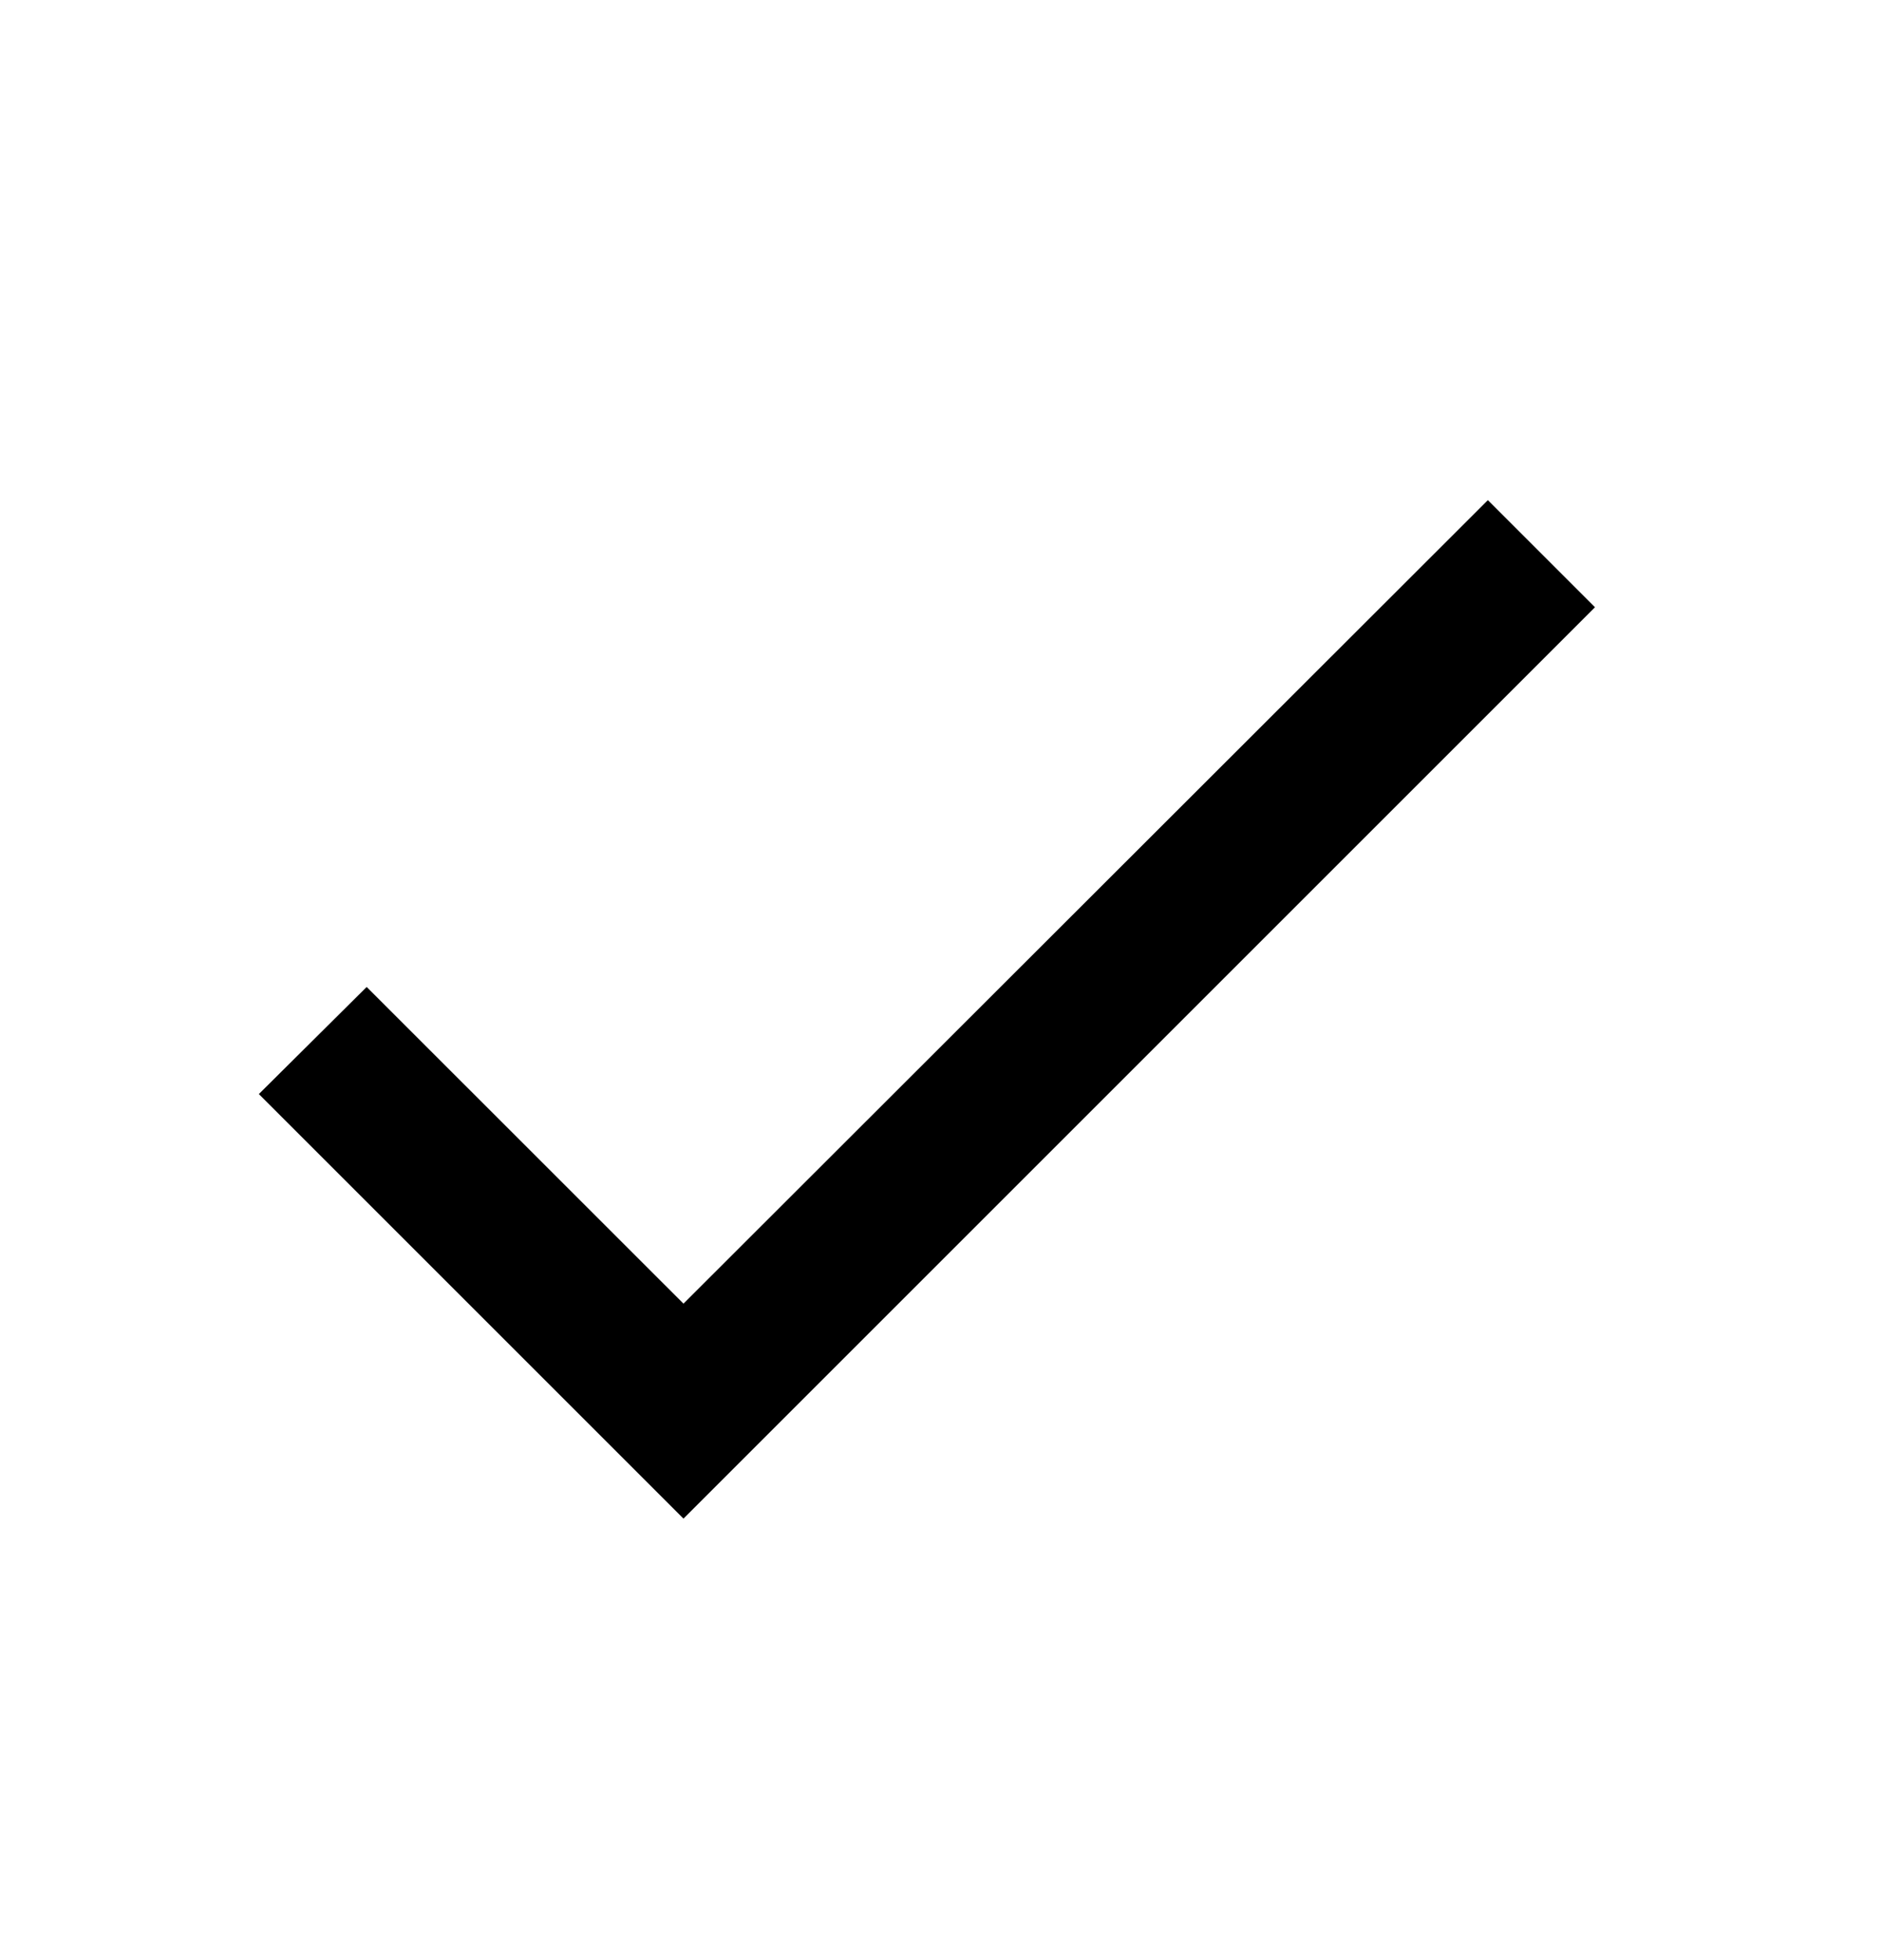 <?xml version="1.0" encoding="UTF-8"?> <svg xmlns="http://www.w3.org/2000/svg" width="24" height="25" viewBox="0 0 24 25" fill="none"><path d="M8.716 16.627L4.676 12.588L3.301 13.954L8.716 19.369L20.34 7.745L18.974 6.379L8.716 16.627Z" fill="black"></path></svg> 